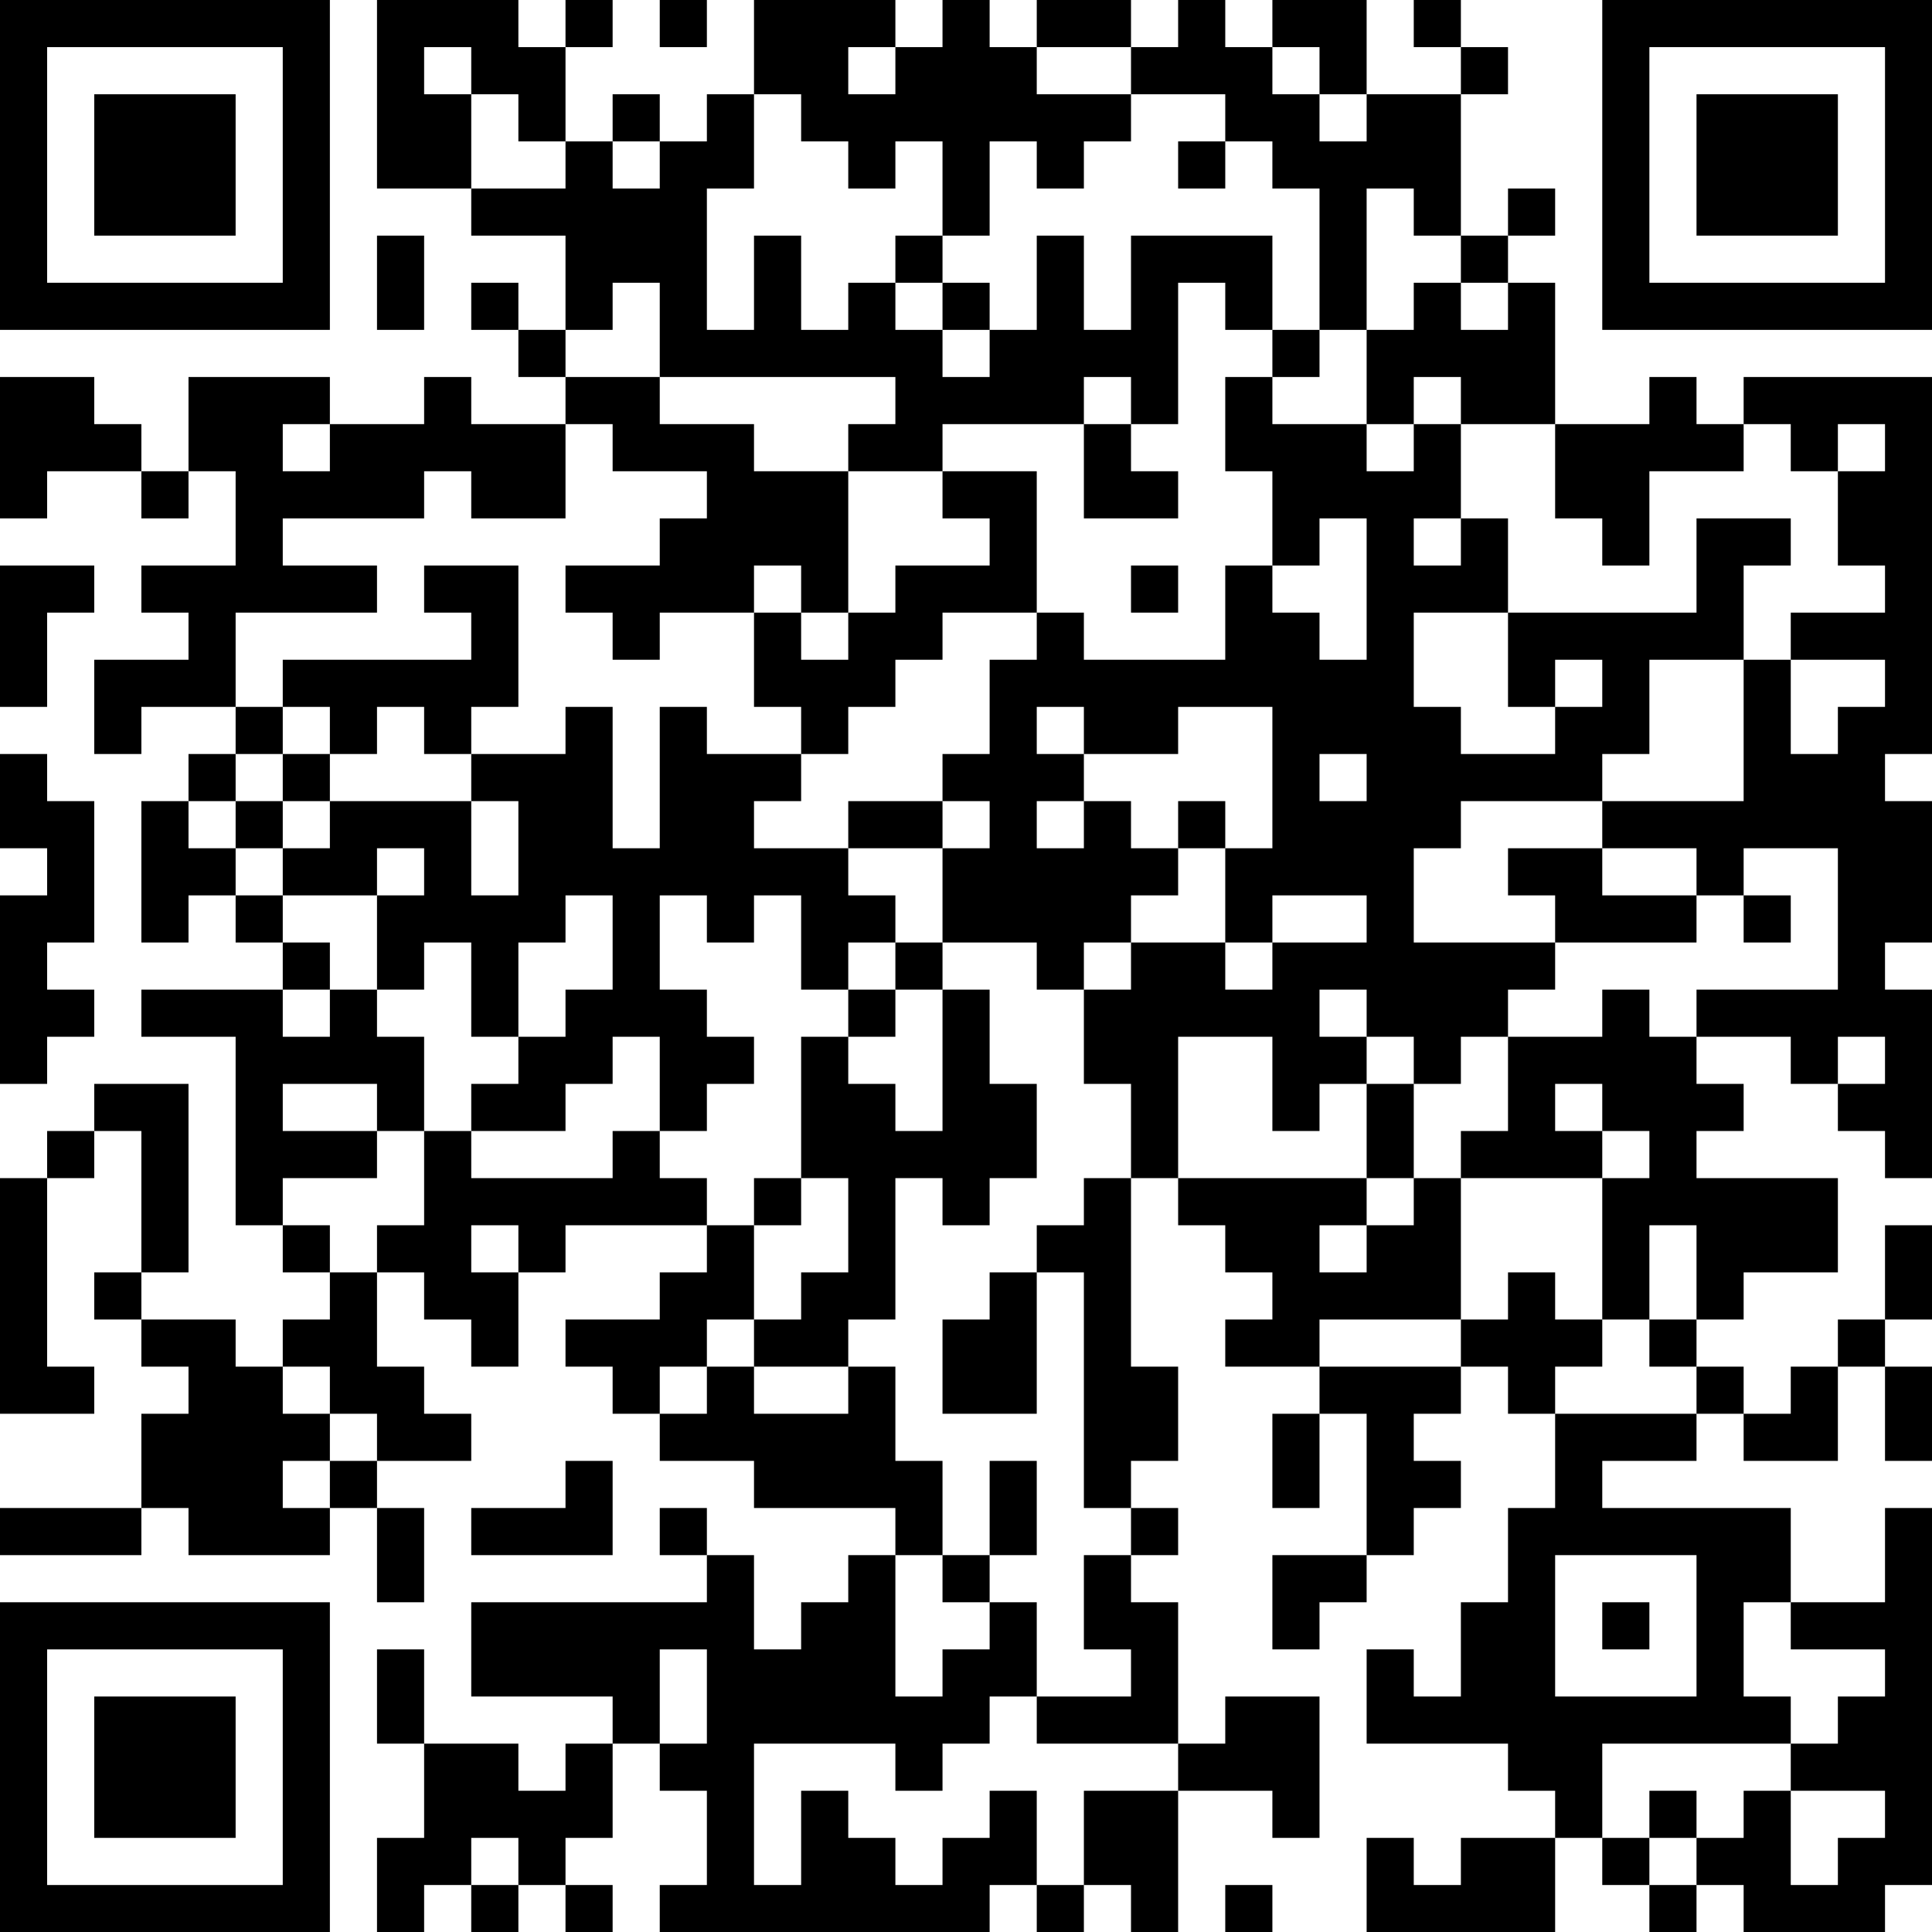 <?xml version="1.0" encoding="UTF-8"?>
<svg xmlns="http://www.w3.org/2000/svg" version="1.1" width="250" height="250" viewBox="0 0 250 250"><rect x="0" y="0" width="250" height="250" fill="#ffffff"/><g transform="scale(6.098)"><g transform="translate(0,0)"><path fill-rule="evenodd" d="M8 0L8 4L10 4L10 5L12 5L12 7L11 7L11 6L10 6L10 7L11 7L11 8L12 8L12 9L10 9L10 8L9 8L9 9L7 9L7 8L4 8L4 10L3 10L3 9L2 9L2 8L0 8L0 11L1 11L1 10L3 10L3 11L4 11L4 10L5 10L5 12L3 12L3 13L4 13L4 14L2 14L2 16L3 16L3 15L5 15L5 16L4 16L4 17L3 17L3 20L4 20L4 19L5 19L5 20L6 20L6 21L3 21L3 22L5 22L5 26L6 26L6 27L7 27L7 28L6 28L6 29L5 29L5 28L3 28L3 27L4 27L4 23L2 23L2 24L1 24L1 25L0 25L0 30L2 30L2 29L1 29L1 25L2 25L2 24L3 24L3 27L2 27L2 28L3 28L3 29L4 29L4 30L3 30L3 32L0 32L0 33L3 33L3 32L4 32L4 33L7 33L7 32L8 32L8 34L9 34L9 32L8 32L8 31L10 31L10 30L9 30L9 29L8 29L8 27L9 27L9 28L10 28L10 29L11 29L11 27L12 27L12 26L15 26L15 27L14 27L14 28L12 28L12 29L13 29L13 30L14 30L14 31L16 31L16 32L19 32L19 33L18 33L18 34L17 34L17 35L16 35L16 33L15 33L15 32L14 32L14 33L15 33L15 34L10 34L10 36L13 36L13 37L12 37L12 38L11 38L11 37L9 37L9 35L8 35L8 37L9 37L9 39L8 39L8 41L9 41L9 40L10 40L10 41L11 41L11 40L12 40L12 41L13 41L13 40L12 40L12 39L13 39L13 37L14 37L14 38L15 38L15 40L14 40L14 41L21 41L21 40L22 40L22 41L23 41L23 40L24 40L24 41L25 41L25 38L27 38L27 39L28 39L28 36L26 36L26 37L25 37L25 34L24 34L24 33L25 33L25 32L24 32L24 31L25 31L25 29L24 29L24 25L25 25L25 26L26 26L26 27L27 27L27 28L26 28L26 29L28 29L28 30L27 30L27 32L28 32L28 30L29 30L29 33L27 33L27 35L28 35L28 34L29 34L29 33L30 33L30 32L31 32L31 31L30 31L30 30L31 30L31 29L32 29L32 30L33 30L33 32L32 32L32 34L31 34L31 36L30 36L30 35L29 35L29 37L32 37L32 38L33 38L33 39L31 39L31 40L30 40L30 39L29 39L29 41L33 41L33 39L34 39L34 40L35 40L35 41L36 41L36 40L37 40L37 41L40 41L40 40L41 40L41 32L40 32L40 34L38 34L38 32L34 32L34 31L36 31L36 30L37 30L37 31L39 31L39 29L40 29L40 31L41 31L41 29L40 29L40 28L41 28L41 26L40 26L40 28L39 28L39 29L38 29L38 30L37 30L37 29L36 29L36 28L37 28L37 27L39 27L39 25L36 25L36 24L37 24L37 23L36 23L36 22L38 22L38 23L39 23L39 24L40 24L40 25L41 25L41 21L40 21L40 20L41 20L41 17L40 17L40 16L41 16L41 8L37 8L37 9L36 9L36 8L35 8L35 9L33 9L33 6L32 6L32 5L33 5L33 4L32 4L32 5L31 5L31 2L32 2L32 1L31 1L31 0L30 0L30 1L31 1L31 2L29 2L29 0L27 0L27 1L26 1L26 0L25 0L25 1L24 1L24 0L22 0L22 1L21 1L21 0L20 0L20 1L19 1L19 0L16 0L16 2L15 2L15 3L14 3L14 2L13 2L13 3L12 3L12 1L13 1L13 0L12 0L12 1L11 1L11 0ZM14 0L14 1L15 1L15 0ZM9 1L9 2L10 2L10 4L12 4L12 3L11 3L11 2L10 2L10 1ZM18 1L18 2L19 2L19 1ZM22 1L22 2L24 2L24 3L23 3L23 4L22 4L22 3L21 3L21 5L20 5L20 3L19 3L19 4L18 4L18 3L17 3L17 2L16 2L16 4L15 4L15 7L16 7L16 5L17 5L17 7L18 7L18 6L19 6L19 7L20 7L20 8L21 8L21 7L22 7L22 5L23 5L23 7L24 7L24 5L27 5L27 7L26 7L26 6L25 6L25 9L24 9L24 8L23 8L23 9L20 9L20 10L18 10L18 9L19 9L19 8L14 8L14 6L13 6L13 7L12 7L12 8L14 8L14 9L16 9L16 10L18 10L18 13L17 13L17 12L16 12L16 13L14 13L14 14L13 14L13 13L12 13L12 12L14 12L14 11L15 11L15 10L13 10L13 9L12 9L12 11L10 11L10 10L9 10L9 11L6 11L6 12L8 12L8 13L5 13L5 15L6 15L6 16L5 16L5 17L4 17L4 18L5 18L5 19L6 19L6 20L7 20L7 21L6 21L6 22L7 22L7 21L8 21L8 22L9 22L9 24L8 24L8 23L6 23L6 24L8 24L8 25L6 25L6 26L7 26L7 27L8 27L8 26L9 26L9 24L10 24L10 25L13 25L13 24L14 24L14 25L15 25L15 26L16 26L16 28L15 28L15 29L14 29L14 30L15 30L15 29L16 29L16 30L18 30L18 29L19 29L19 31L20 31L20 33L19 33L19 36L20 36L20 35L21 35L21 34L22 34L22 36L21 36L21 37L20 37L20 38L19 38L19 37L16 37L16 40L17 40L17 38L18 38L18 39L19 39L19 40L20 40L20 39L21 39L21 38L22 38L22 40L23 40L23 38L25 38L25 37L22 37L22 36L24 36L24 35L23 35L23 33L24 33L24 32L23 32L23 27L22 27L22 26L23 26L23 25L24 25L24 23L23 23L23 21L24 21L24 20L26 20L26 21L27 21L27 20L29 20L29 19L27 19L27 20L26 20L26 18L27 18L27 15L25 15L25 16L23 16L23 15L22 15L22 16L23 16L23 17L22 17L22 18L23 18L23 17L24 17L24 18L25 18L25 19L24 19L24 20L23 20L23 21L22 21L22 20L20 20L20 18L21 18L21 17L20 17L20 16L21 16L21 14L22 14L22 13L23 13L23 14L26 14L26 12L27 12L27 13L28 13L28 14L29 14L29 11L28 11L28 12L27 12L27 10L26 10L26 8L27 8L27 9L29 9L29 10L30 10L30 9L31 9L31 11L30 11L30 12L31 12L31 11L32 11L32 13L30 13L30 15L31 15L31 16L33 16L33 15L34 15L34 14L33 14L33 15L32 15L32 13L36 13L36 11L38 11L38 12L37 12L37 14L35 14L35 16L34 16L34 17L31 17L31 18L30 18L30 20L33 20L33 21L32 21L32 22L31 22L31 23L30 23L30 22L29 22L29 21L28 21L28 22L29 22L29 23L28 23L28 24L27 24L27 22L25 22L25 25L29 25L29 26L28 26L28 27L29 27L29 26L30 26L30 25L31 25L31 28L28 28L28 29L31 29L31 28L32 28L32 27L33 27L33 28L34 28L34 29L33 29L33 30L36 30L36 29L35 29L35 28L36 28L36 26L35 26L35 28L34 28L34 25L35 25L35 24L34 24L34 23L33 23L33 24L34 24L34 25L31 25L31 24L32 24L32 22L34 22L34 21L35 21L35 22L36 22L36 21L39 21L39 18L37 18L37 19L36 19L36 18L34 18L34 17L37 17L37 14L38 14L38 16L39 16L39 15L40 15L40 14L38 14L38 13L40 13L40 12L39 12L39 10L40 10L40 9L39 9L39 10L38 10L38 9L37 9L37 10L35 10L35 12L34 12L34 11L33 11L33 9L31 9L31 8L30 8L30 9L29 9L29 7L30 7L30 6L31 6L31 7L32 7L32 6L31 6L31 5L30 5L30 4L29 4L29 7L28 7L28 4L27 4L27 3L26 3L26 2L24 2L24 1ZM27 1L27 2L28 2L28 3L29 3L29 2L28 2L28 1ZM13 3L13 4L14 4L14 3ZM25 3L25 4L26 4L26 3ZM8 5L8 7L9 7L9 5ZM19 5L19 6L20 6L20 7L21 7L21 6L20 6L20 5ZM27 7L27 8L28 8L28 7ZM6 9L6 10L7 10L7 9ZM23 9L23 11L25 11L25 10L24 10L24 9ZM20 10L20 11L21 11L21 12L19 12L19 13L18 13L18 14L17 14L17 13L16 13L16 15L17 15L17 16L15 16L15 15L14 15L14 18L13 18L13 15L12 15L12 16L10 16L10 15L11 15L11 12L9 12L9 13L10 13L10 14L6 14L6 15L7 15L7 16L6 16L6 17L5 17L5 18L6 18L6 19L8 19L8 21L9 21L9 20L10 20L10 22L11 22L11 23L10 23L10 24L12 24L12 23L13 23L13 22L14 22L14 24L15 24L15 23L16 23L16 22L15 22L15 21L14 21L14 19L15 19L15 20L16 20L16 19L17 19L17 21L18 21L18 22L17 22L17 25L16 25L16 26L17 26L17 25L18 25L18 27L17 27L17 28L16 28L16 29L18 29L18 28L19 28L19 25L20 25L20 26L21 26L21 25L22 25L22 23L21 23L21 21L20 21L20 20L19 20L19 19L18 19L18 18L20 18L20 17L18 17L18 18L16 18L16 17L17 17L17 16L18 16L18 15L19 15L19 14L20 14L20 13L22 13L22 10ZM0 12L0 15L1 15L1 13L2 13L2 12ZM24 12L24 13L25 13L25 12ZM8 15L8 16L7 16L7 17L6 17L6 18L7 18L7 17L10 17L10 19L11 19L11 17L10 17L10 16L9 16L9 15ZM0 16L0 18L1 18L1 19L0 19L0 23L1 23L1 22L2 22L2 21L1 21L1 20L2 20L2 17L1 17L1 16ZM28 16L28 17L29 17L29 16ZM25 17L25 18L26 18L26 17ZM8 18L8 19L9 19L9 18ZM32 18L32 19L33 19L33 20L36 20L36 19L34 19L34 18ZM12 19L12 20L11 20L11 22L12 22L12 21L13 21L13 19ZM37 19L37 20L38 20L38 19ZM18 20L18 21L19 21L19 22L18 22L18 23L19 23L19 24L20 24L20 21L19 21L19 20ZM39 22L39 23L40 23L40 22ZM29 23L29 25L30 25L30 23ZM10 26L10 27L11 27L11 26ZM21 27L21 28L20 28L20 30L22 30L22 27ZM6 29L6 30L7 30L7 31L6 31L6 32L7 32L7 31L8 31L8 30L7 30L7 29ZM12 31L12 32L10 32L10 33L13 33L13 31ZM21 31L21 33L20 33L20 34L21 34L21 33L22 33L22 31ZM33 33L33 36L36 36L36 33ZM34 34L34 35L35 35L35 34ZM37 34L37 36L38 36L38 37L34 37L34 39L35 39L35 40L36 40L36 39L37 39L37 38L38 38L38 40L39 40L39 39L40 39L40 38L38 38L38 37L39 37L39 36L40 36L40 35L38 35L38 34ZM14 35L14 37L15 37L15 35ZM35 38L35 39L36 39L36 38ZM10 39L10 40L11 40L11 39ZM26 40L26 41L27 41L27 40ZM0 0L0 7L7 7L7 0ZM1 1L1 6L6 6L6 1ZM2 2L2 5L5 5L5 2ZM34 0L34 7L41 7L41 0ZM35 1L35 6L40 6L40 1ZM36 2L36 5L39 5L39 2ZM0 34L0 41L7 41L7 34ZM1 35L1 40L6 40L6 35ZM2 36L2 39L5 39L5 36Z" fill="#000000"/></g></g></svg>
